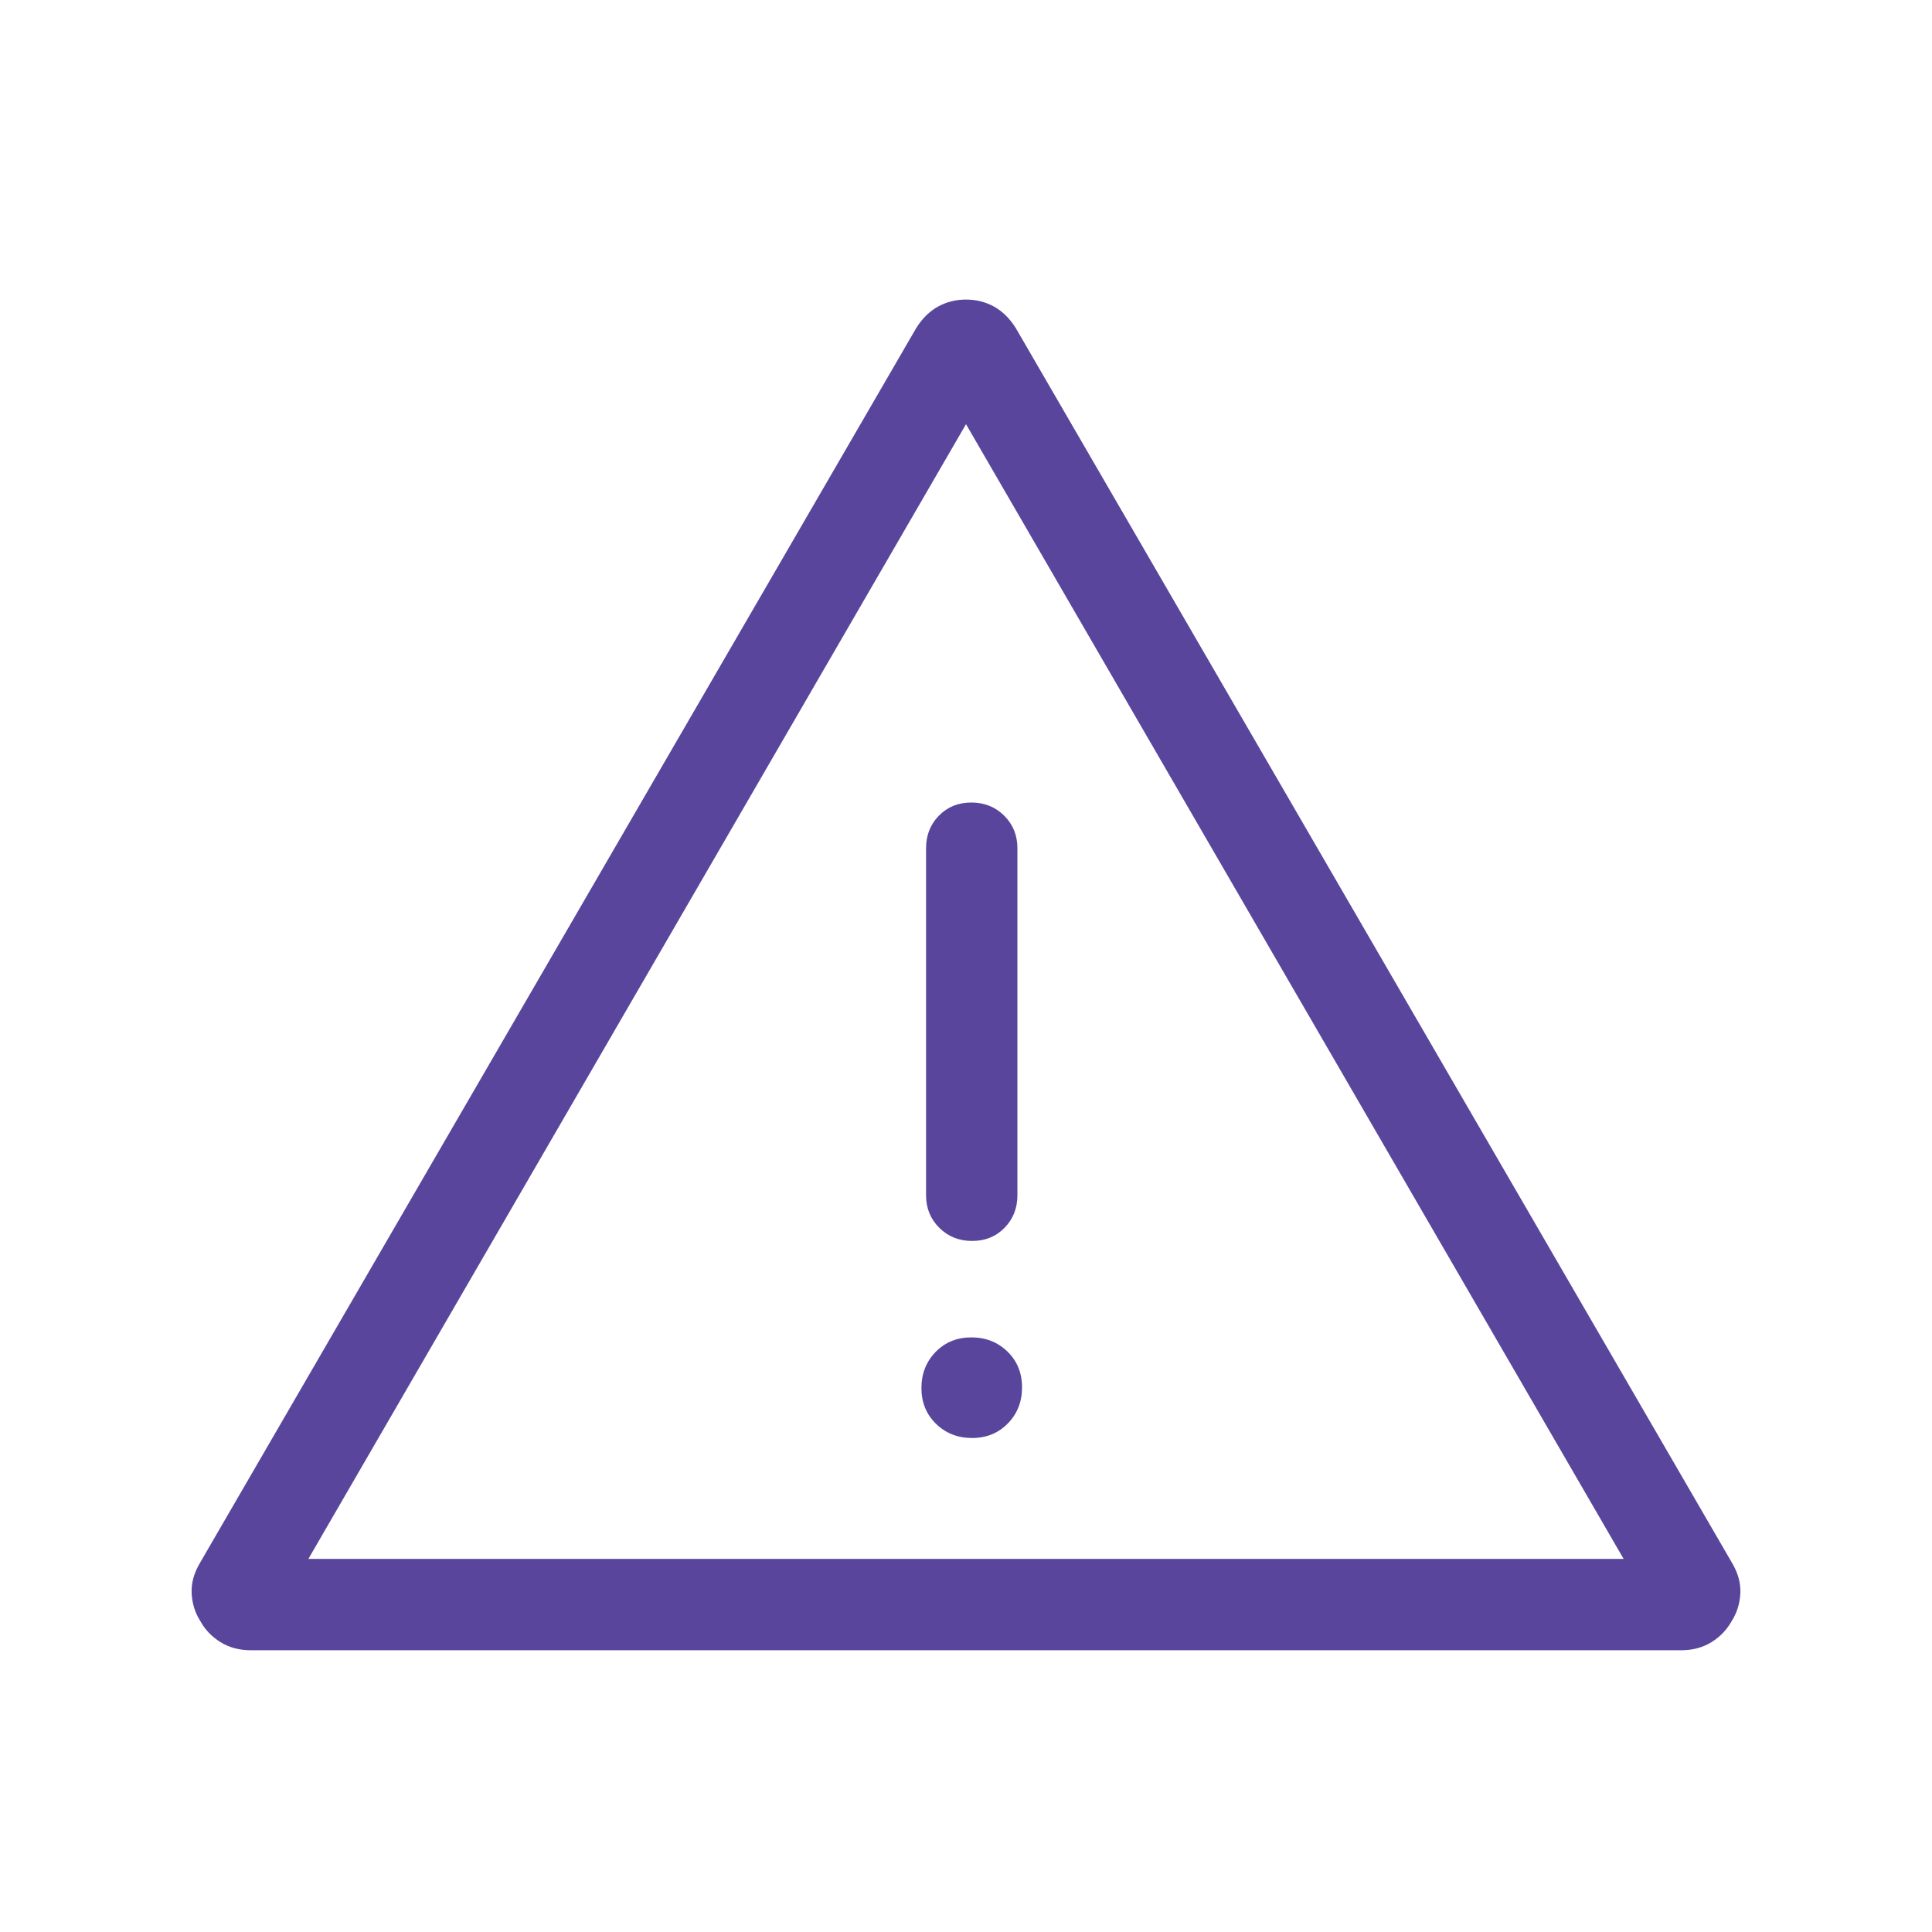 <?xml version="1.0" encoding="UTF-8"?>
<svg xmlns="http://www.w3.org/2000/svg" height="48px" viewBox="0 -960 960 960" width="48px" fill="#59469c">
  <path d="M124.63-140q-8.55 0-15.05-4.02t-10.12-10.6q-3.84-6.06-4.23-13.64-.38-7.59 4.17-15.21l355.89-613.56q4.48-7.12 10.79-10.62 6.3-3.5 13.92-3.5t13.92 3.5q6.31 3.5 10.79 10.62L860.6-183.47q4.55 7.62 4.17 15.21-.39 7.58-4.23 13.64-3.62 6.58-10.12 10.6-6.5 4.02-15.05 4.02H124.63Zm28.6-45.39h653.54L480-749.23 153.23-185.39Zm329.8-60.07q10.7 0 17.76-7.24 7.06-7.24 7.06-17.94 0-10.71-7.24-17.76-7.24-7.06-17.95-7.06-10.7 0-17.76 7.24-7.05 7.24-7.05 17.94 0 10.7 7.24 17.76 7.24 7.06 17.94 7.06Zm.01-97.92q9.73 0 16.11-6.53 6.39-6.52 6.39-16.17v-172.46q0-9.64-6.58-16.17-6.58-6.52-16.31-6.52-9.73 0-16.11 6.52-6.39 6.53-6.39 16.17v172.46q0 9.65 6.58 16.17 6.58 6.53 16.31 6.53ZM480-467.31Z"></path>
</svg>
